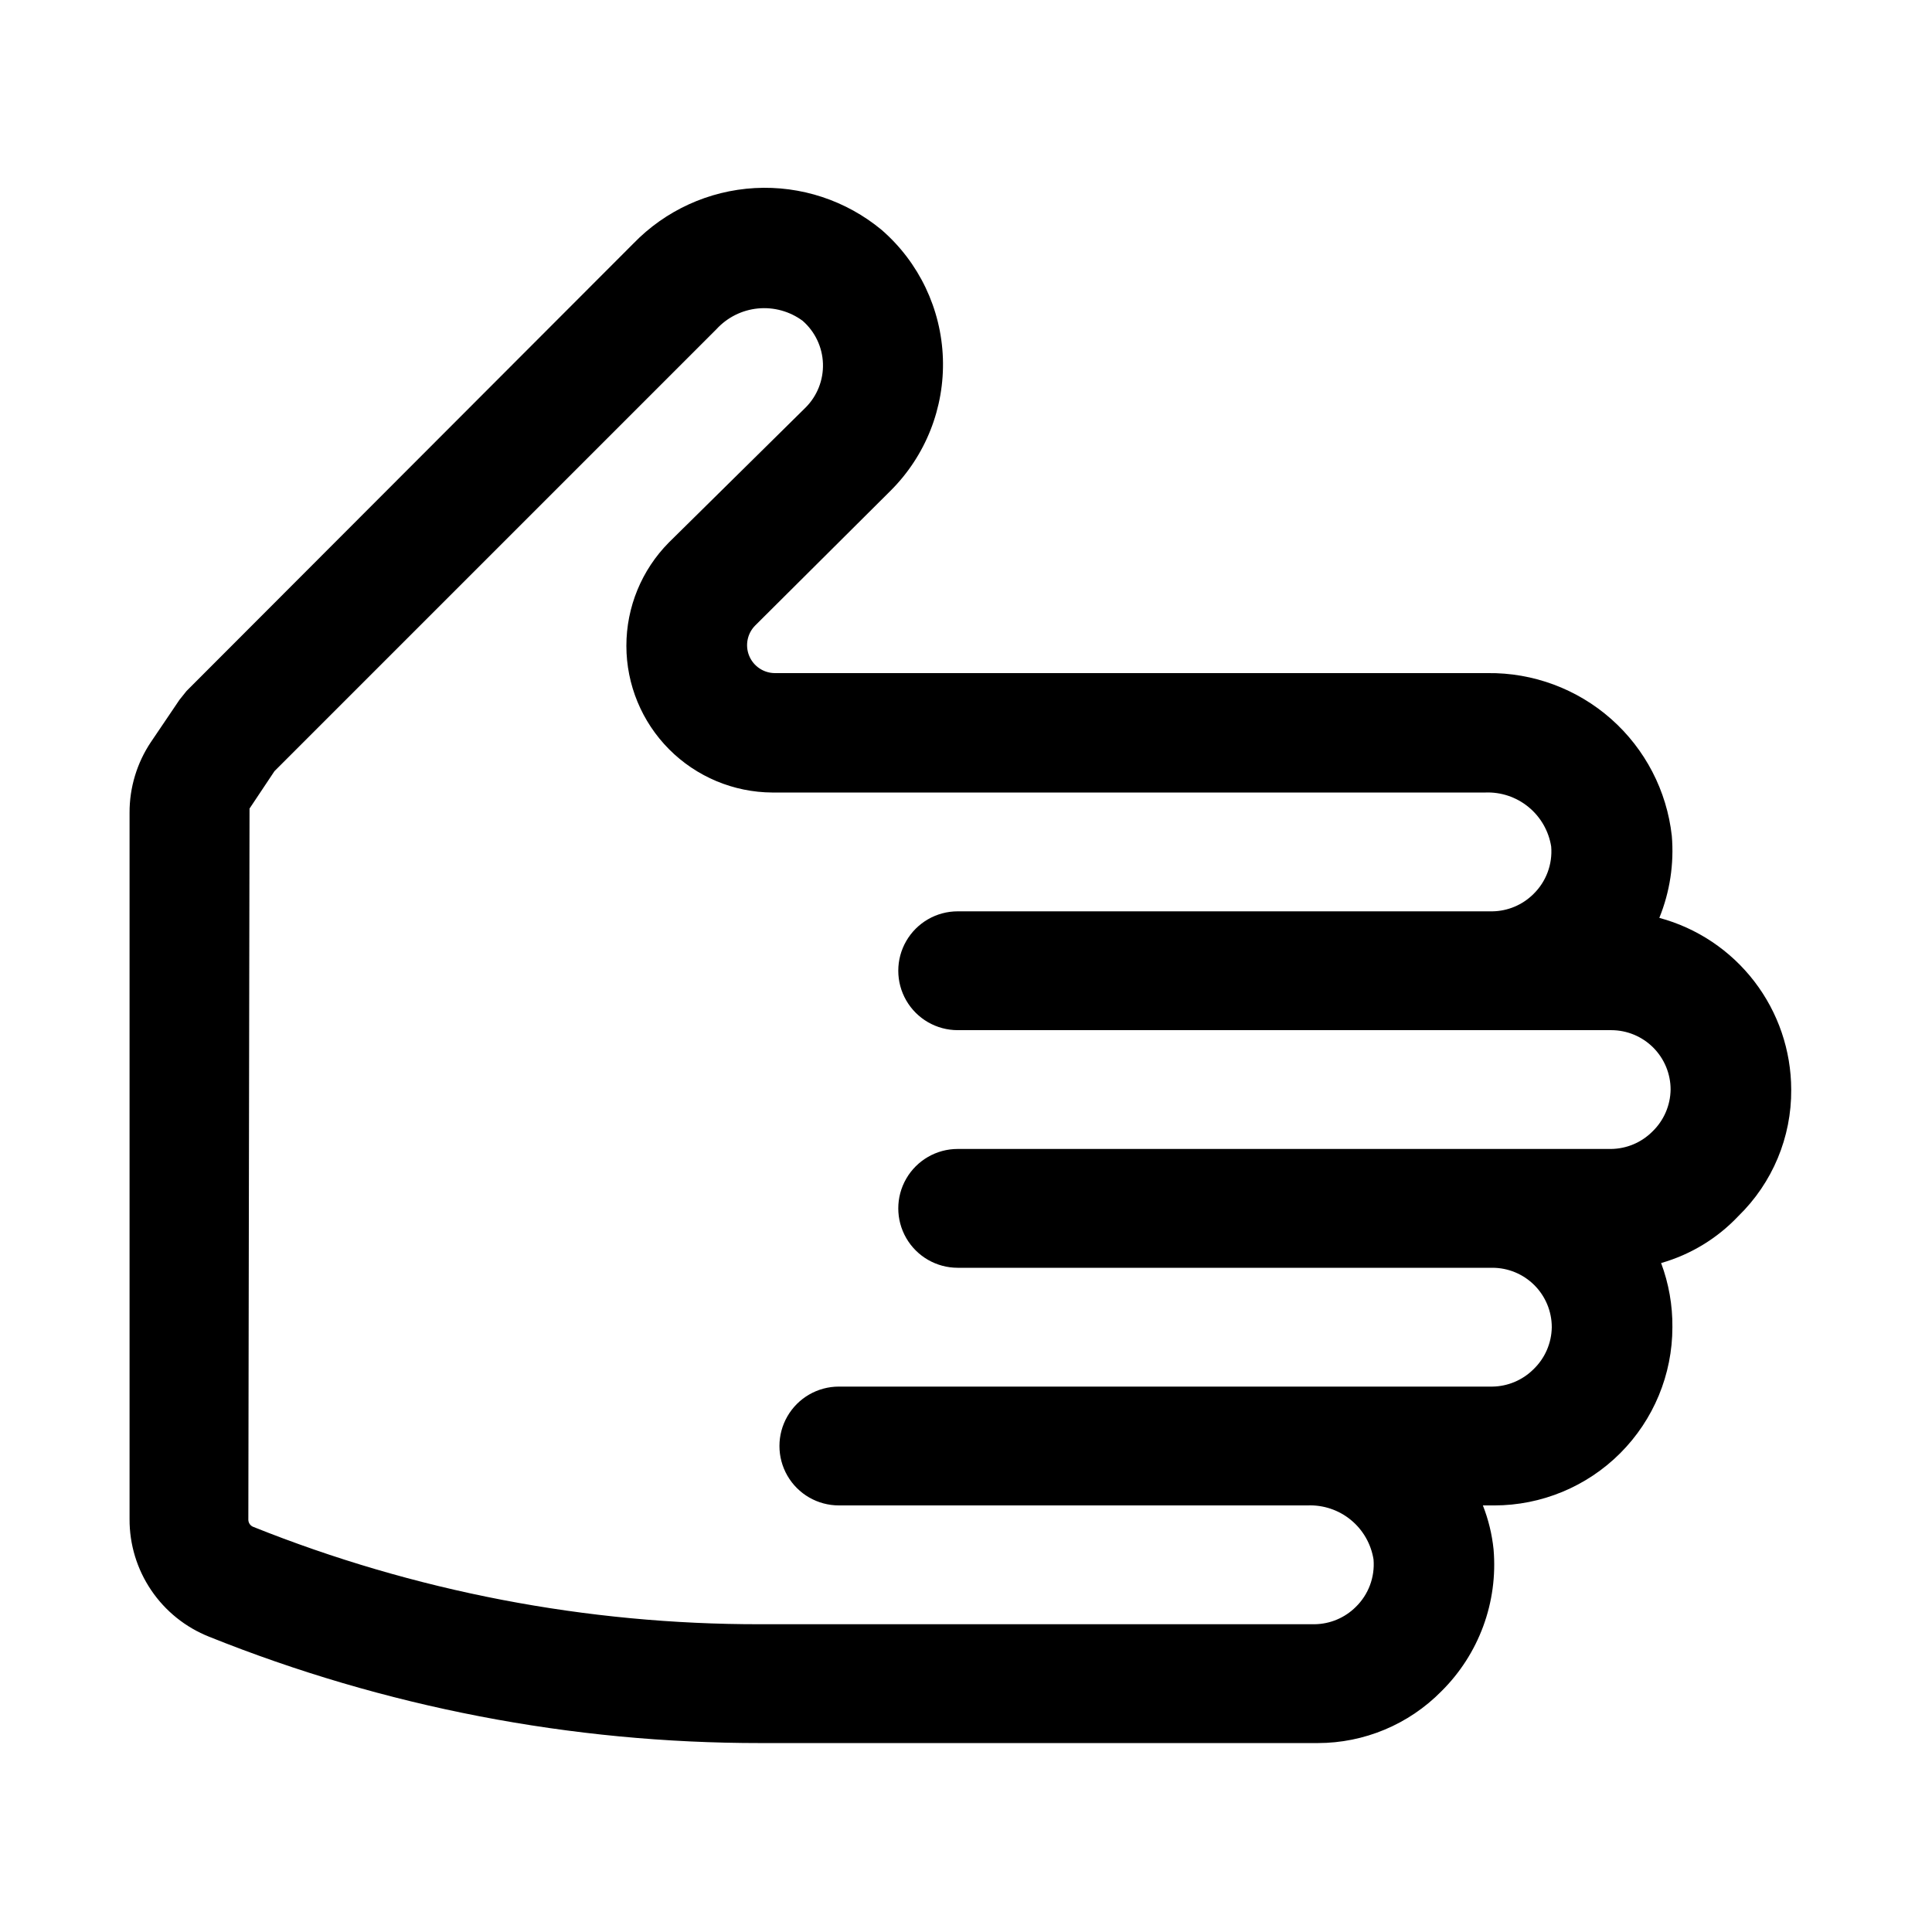 <?xml version="1.0" encoding="UTF-8"?>
<!-- Uploaded to: SVG Repo, www.svgrepo.com, Generator: SVG Repo Mixer Tools -->
<svg fill="#000000" width="800px" height="800px" version="1.1" viewBox="144 144 512 512" xmlns="http://www.w3.org/2000/svg">
 <path d="m199.42 577.75c46.453 18.645 96.051 28.211 146.11 28.18h147.68c12.309 0.004 24.105-4.93 32.746-13.695 9.98-9.863 15.055-23.652 13.855-37.629-0.41-3.996-1.363-7.914-2.832-11.652h2.992c12.523 0 24.539-4.977 33.395-13.832 8.859-8.859 13.836-20.871 13.836-33.398 0.055-5.805-0.957-11.566-2.992-17.004 7.816-2.231 14.887-6.527 20.469-12.438 9.047-8.801 14.109-20.914 14.012-33.535-0.023-10.367-3.461-20.441-9.777-28.664-6.316-8.223-15.164-14.141-25.176-16.836 2.797-6.883 3.93-14.324 3.309-21.727-1.328-11.969-7.062-23.012-16.082-30.984-9.023-7.973-20.688-12.305-32.727-12.156h-188.93c-2.969-0.027-5.633-1.832-6.766-4.574-1.133-2.746-0.512-5.906 1.57-8.02l35.898-35.738c9.293-9.258 14.316-21.965 13.867-35.074-0.449-13.109-6.328-25.441-16.23-34.043-9.406-7.801-21.41-11.762-33.613-11.09s-23.699 5.926-32.195 14.711l-118.39 118.55-1.891 2.363-7.559 11.18v-0.004c-3.707 5.543-5.684 12.066-5.664 18.734v187.2c-0.031 6.715 1.969 13.285 5.734 18.844 3.762 5.562 9.117 9.859 15.359 12.332zm10.707-219.47 6.613-9.918 117.14-117.14c2.863-3.117 6.777-5.07 10.992-5.477 4.211-0.406 8.43 0.758 11.836 3.273 3.281 2.863 5.231 6.965 5.383 11.32 0.148 4.356-1.516 8.582-4.598 11.664l-36.211 35.738c-7.234 7.293-11.293 17.152-11.285 27.426 0.004 10.273 4.078 20.125 11.324 27.406 7.25 7.281 17.082 11.398 27.355 11.453h188.93c4.164-0.168 8.242 1.199 11.461 3.84 3.223 2.641 5.363 6.371 6.016 10.484 0.387 4.695-1.344 9.316-4.723 12.598-2.894 2.871-6.789 4.508-10.863 4.566h-141.7c-5.625 0-10.82 3-13.633 7.871-2.812 4.871-2.812 10.871 0 15.742s8.008 7.875 13.633 7.875h173.19c4.176 0 8.18 1.656 11.133 4.609 2.949 2.953 4.609 6.957 4.609 11.133-0.059 4.231-1.816 8.258-4.879 11.18-2.894 2.871-6.789 4.508-10.863 4.562h-173.19c-5.625 0-10.82 3.004-13.633 7.875-2.812 4.871-2.812 10.871 0 15.742 2.812 4.871 8.008 7.871 13.633 7.871h141.7c4.176 0 8.18 1.66 11.133 4.613 2.949 2.953 4.609 6.957 4.609 11.133-0.059 4.231-1.816 8.258-4.879 11.18-2.894 2.867-6.789 4.504-10.863 4.562h-173.19c-5.625 0-10.82 3.004-13.633 7.875s-2.812 10.871 0 15.742c2.812 4.871 8.008 7.871 13.633 7.871h124.22c4.16-0.164 8.242 1.199 11.461 3.84 3.223 2.644 5.363 6.375 6.016 10.488 0.387 4.695-1.344 9.316-4.723 12.594-2.894 2.871-6.789 4.508-10.863 4.566h-146.89c-46.055 0.07-91.699-8.695-134.45-25.82-0.762-0.316-1.262-1.062-1.262-1.887z"/>
</svg>